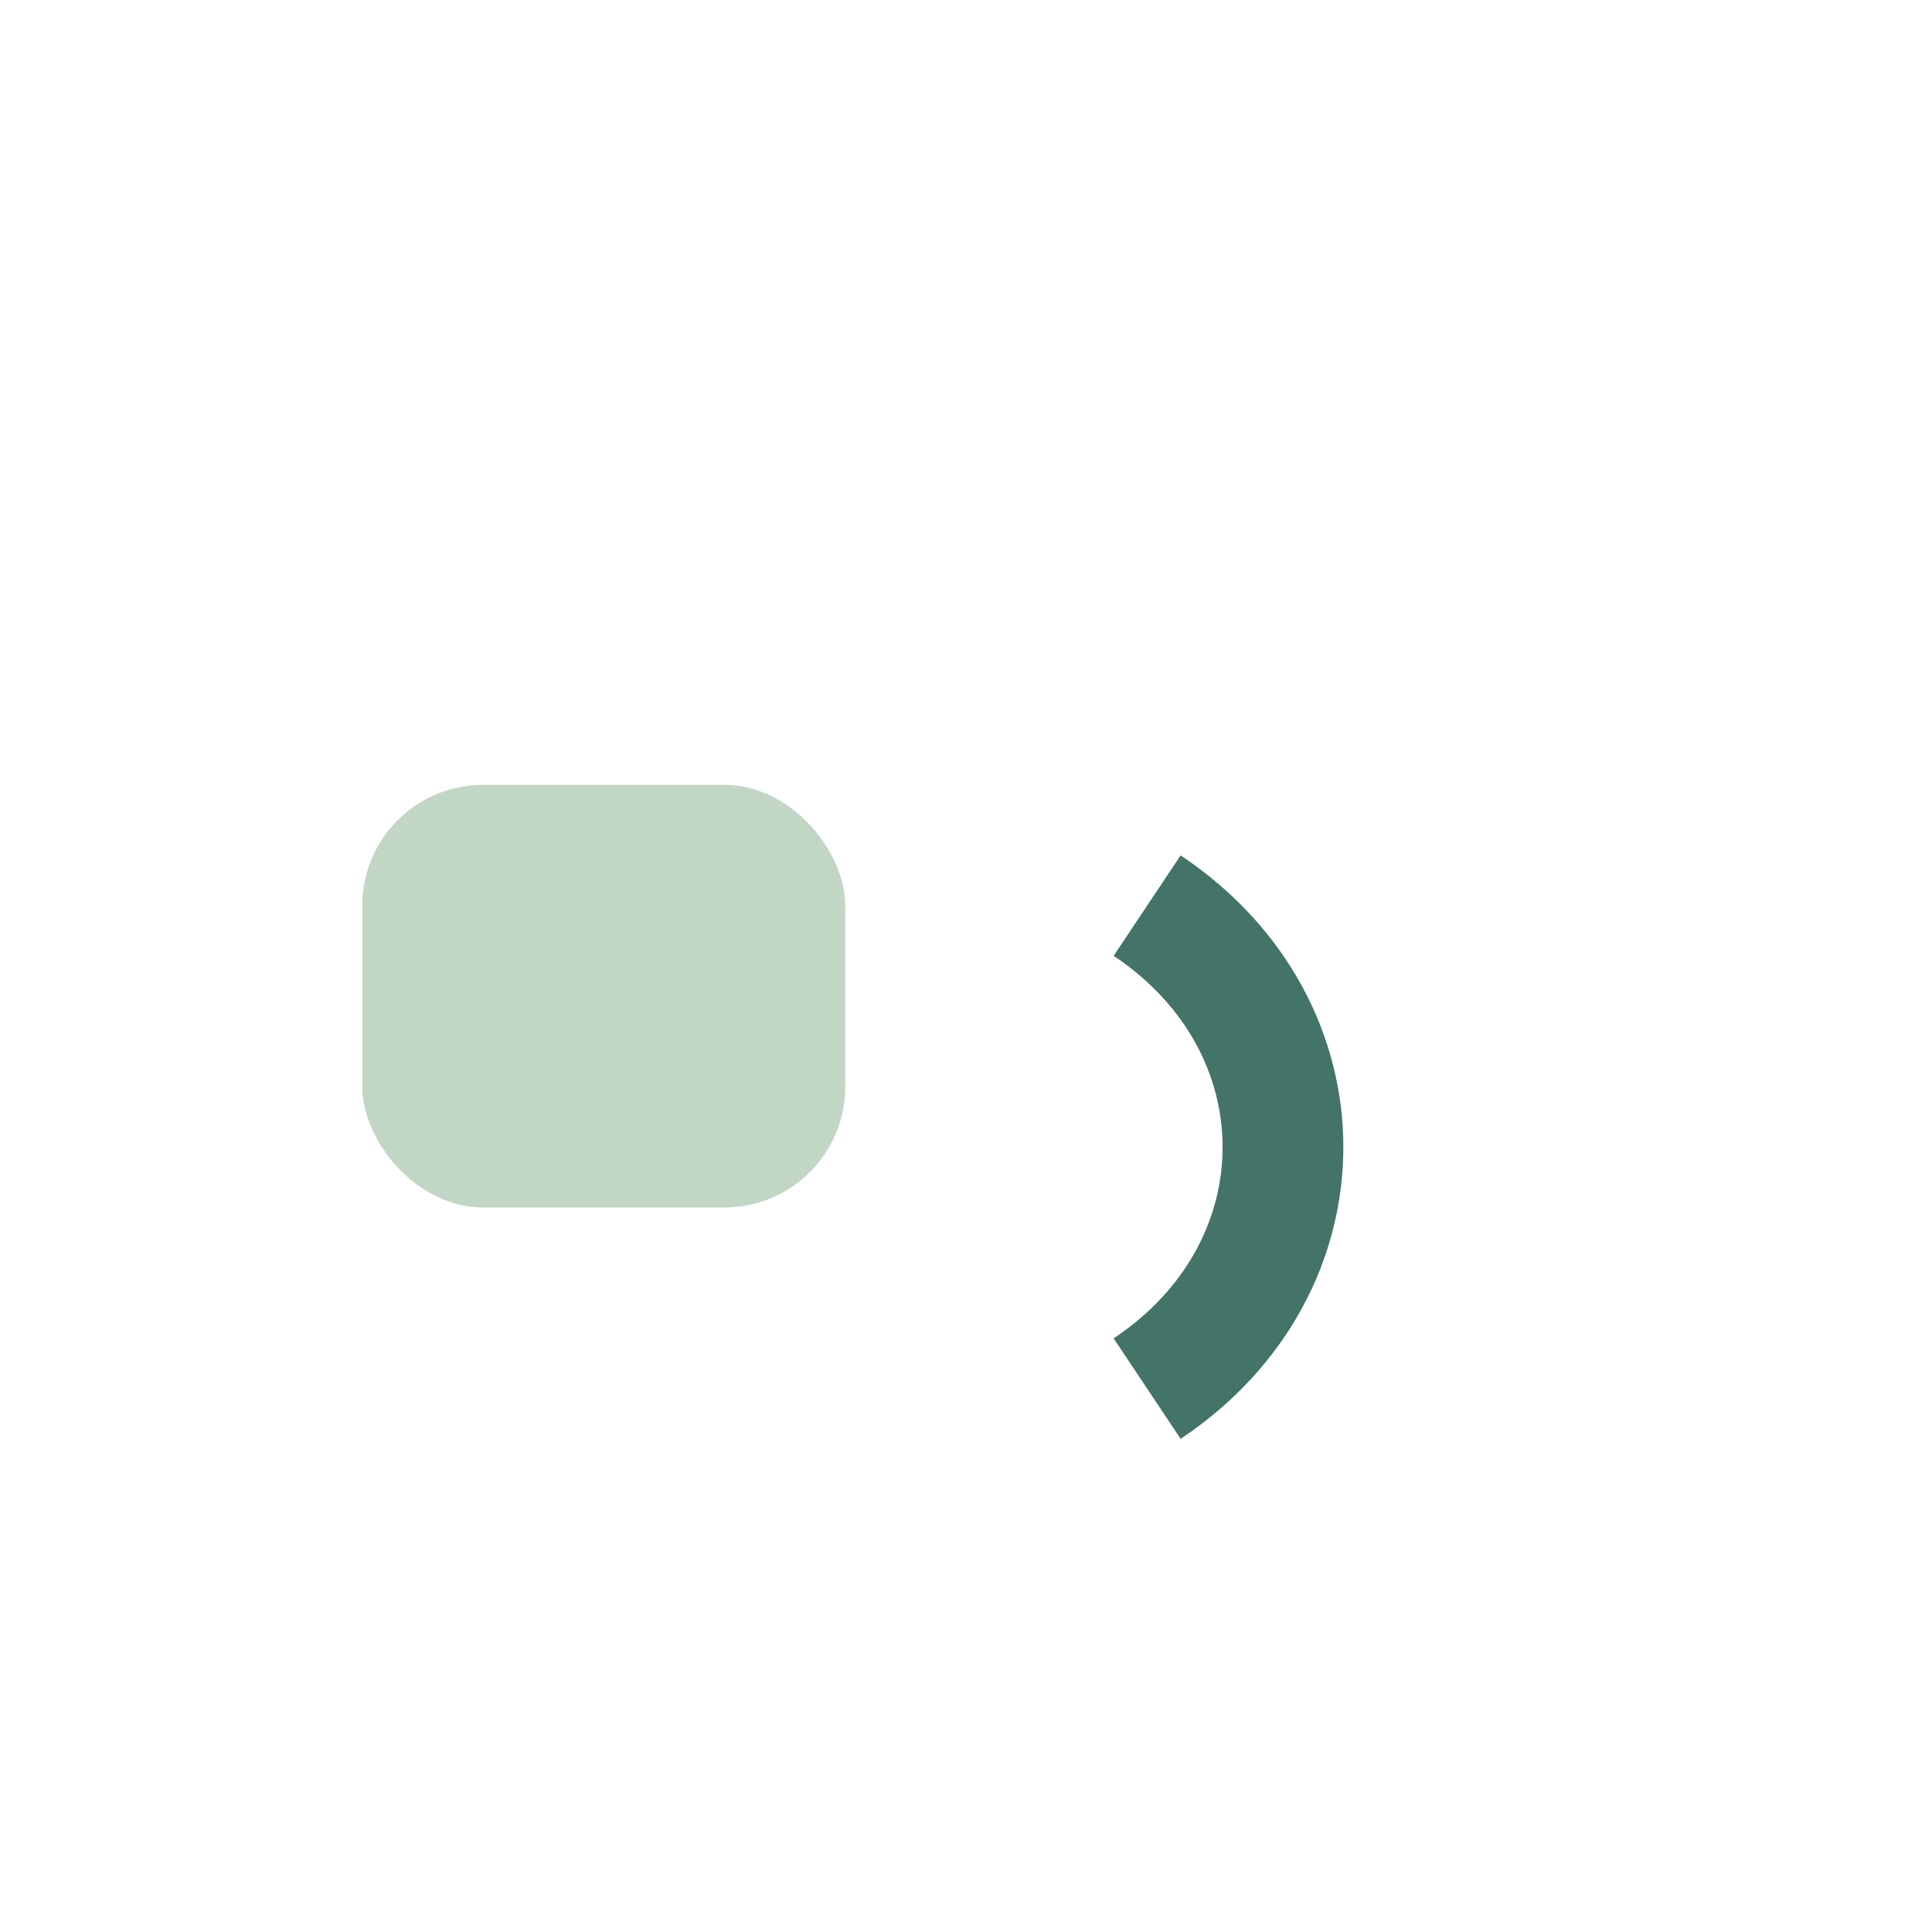 <?xml version="1.0" encoding="UTF-8"?>
<svg xmlns="http://www.w3.org/2000/svg" width="32" height="32" viewBox="0 0 32 32"><rect x="6" y="13" width="8" height="7" rx="2" fill="#C2D6C6"/><path d="M19 15c3 2 3 6 0 8" fill="none" stroke="#447468" stroke-width="2"/></svg>